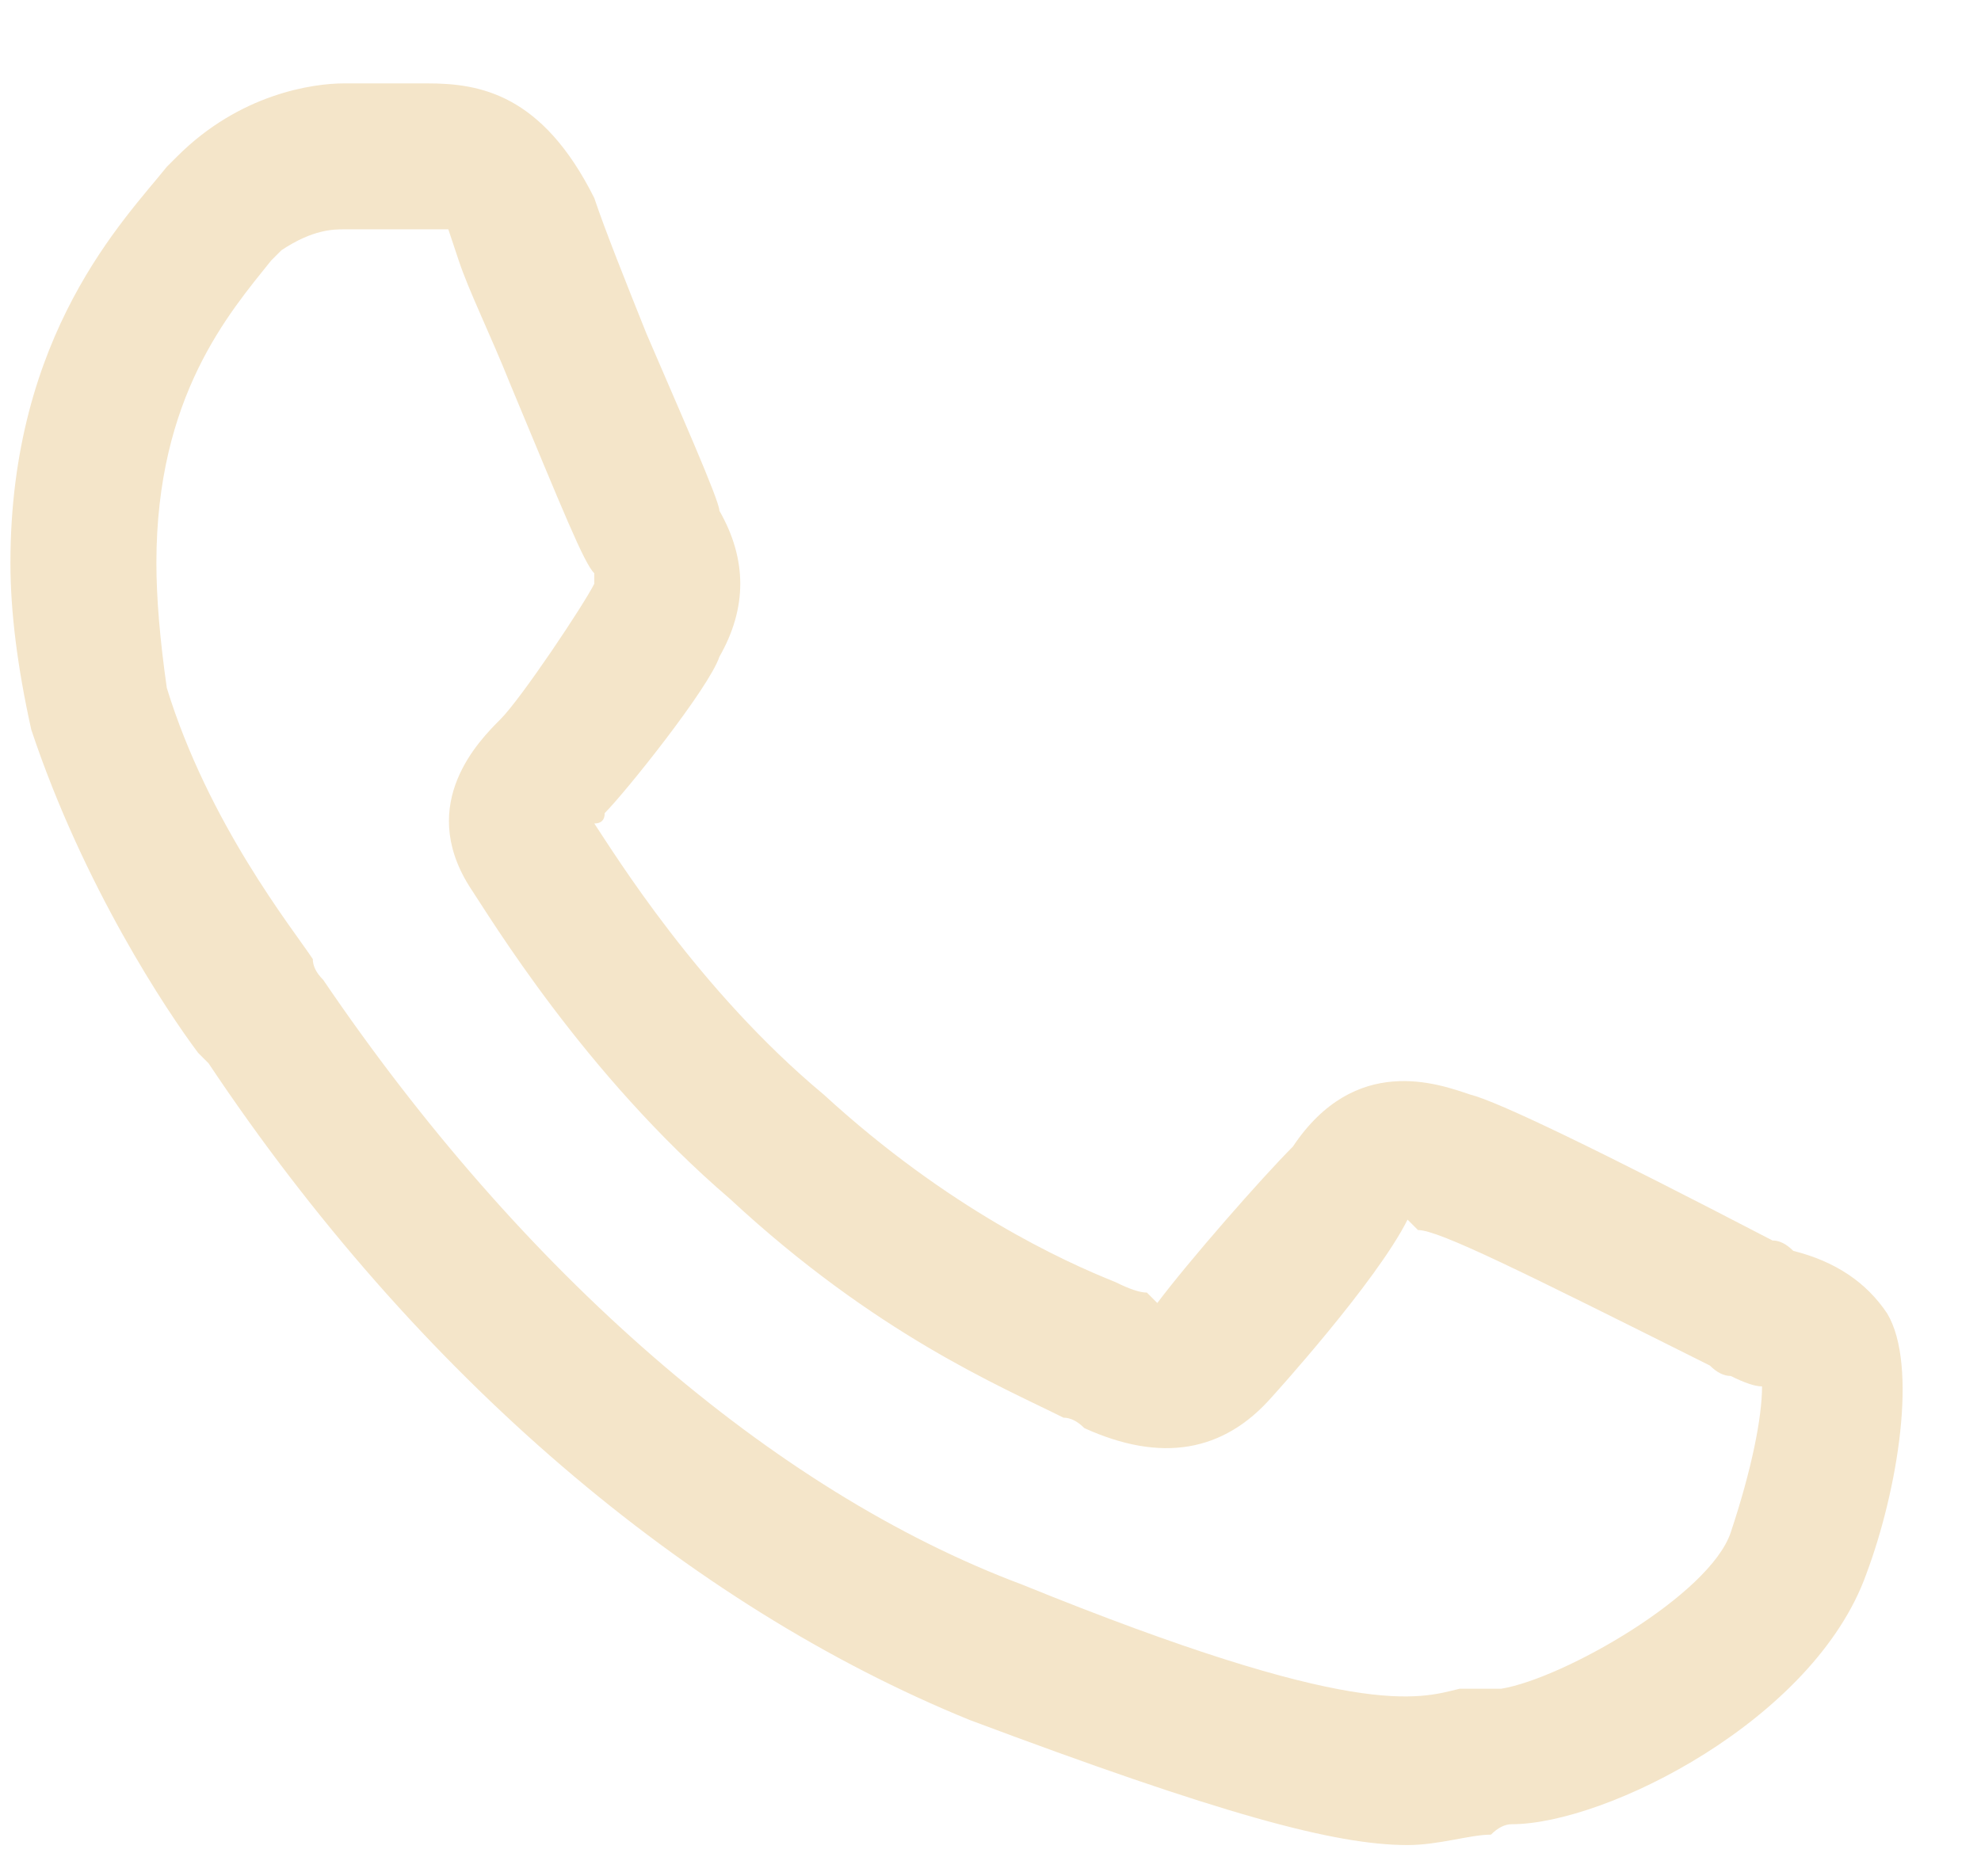 <svg version="1.2" xmlns="http://www.w3.org/2000/svg" viewBox="0 0 19 18" width="19" height="18"><defs><clipPath clipPathUnits="userSpaceOnUse" id="cp1"><path d="m-1025-49h1280v4236h-1280z"/></clipPath></defs><style>.a{fill:#f4e5c9}</style><g clip-path="url(#cp1)"><path fill-rule="evenodd" class="a" d="m17.9 15.1c-0.5 1.4-2.5 2.4-3.4 2.4q-0.1 0-0.2 0.1c-0.2 0-0.5 0.1-0.8 0.1-0.7 0-1.8-0.3-4.2-1.2-2.7-1.1-5.3-3.3-7.3-6.3q-0.1-0.1-0.1-0.1c-0.3-0.4-1.1-1.6-1.6-3.1q-0.2-0.9-0.2-1.6c0-2.2 1.1-3.3 1.5-3.8l0.1-0.1c0.6-0.6 1.3-0.7 1.6-0.7q0.3 0 0.5 0 0.2 0 0.3 0 0 0 0 0c0.5 0 1.1 0.1 1.6 1.1 0.1 0.3 0.3 0.8 0.5 1.3 0.3 0.7 0.7 1.6 0.7 1.7q0.4 0.7 0 1.4c-0.1 0.3-0.9 1.3-1.1 1.5q0 0.1-0.1 0.1c0.2 0.3 1 1.6 2.2 2.6 1.2 1.1 2.3 1.6 2.8 1.8q0.2 0.1 0.3 0.1 0.1 0.1 0.1 0.1c0.3-0.4 1-1.2 1.3-1.5 0.6-0.9 1.4-0.6 1.7-0.5q0.4 0.1 2.9 1.4 0.1 0 0.2 0.1c0.4 0.1 0.7 0.3 0.9 0.6 0.3 0.5 0.1 1.7-0.2 2.5zm-1-1.8q-0.1 0-0.3-0.1-0.1 0-0.2-0.1c-1.8-0.9-2.6-1.3-2.8-1.3q0 0-0.1-0.1c-0.3 0.6-1.3 1.7-1.3 1.7q-0.7 0.8-1.8 0.3-0.1-0.1-0.2-0.1c-0.6-0.3-1.8-0.8-3.2-2.1-1.4-1.2-2.3-2.7-2.5-3-0.5-0.8 0.1-1.4 0.3-1.6 0.2-0.2 0.8-1.1 0.9-1.3q0 0 0-0.1c-0.1-0.1-0.3-0.6-0.8-1.8-0.2-0.5-0.4-0.9-0.5-1.2q-0.1-0.3-0.1-0.3 0 0-0.1 0-0.3 0-0.5 0-0.2 0-0.4 0c-0.1 0-0.3 0-0.6 0.2l-0.1 0.1c-0.4 0.5-1.1 1.3-1.1 2.9q0 0.5 0.1 1.2c0.4 1.3 1.2 2.3 1.4 2.6q0 0.1 0.1 0.2c1.9 2.8 4.3 4.9 6.7 5.8 3.2 1.3 3.8 1.1 4.2 1q0.1 0 0.4 0c0.6-0.1 2-0.9 2.2-1.5 0.2-0.6 0.3-1.1 0.3-1.4z"/></g></svg>
